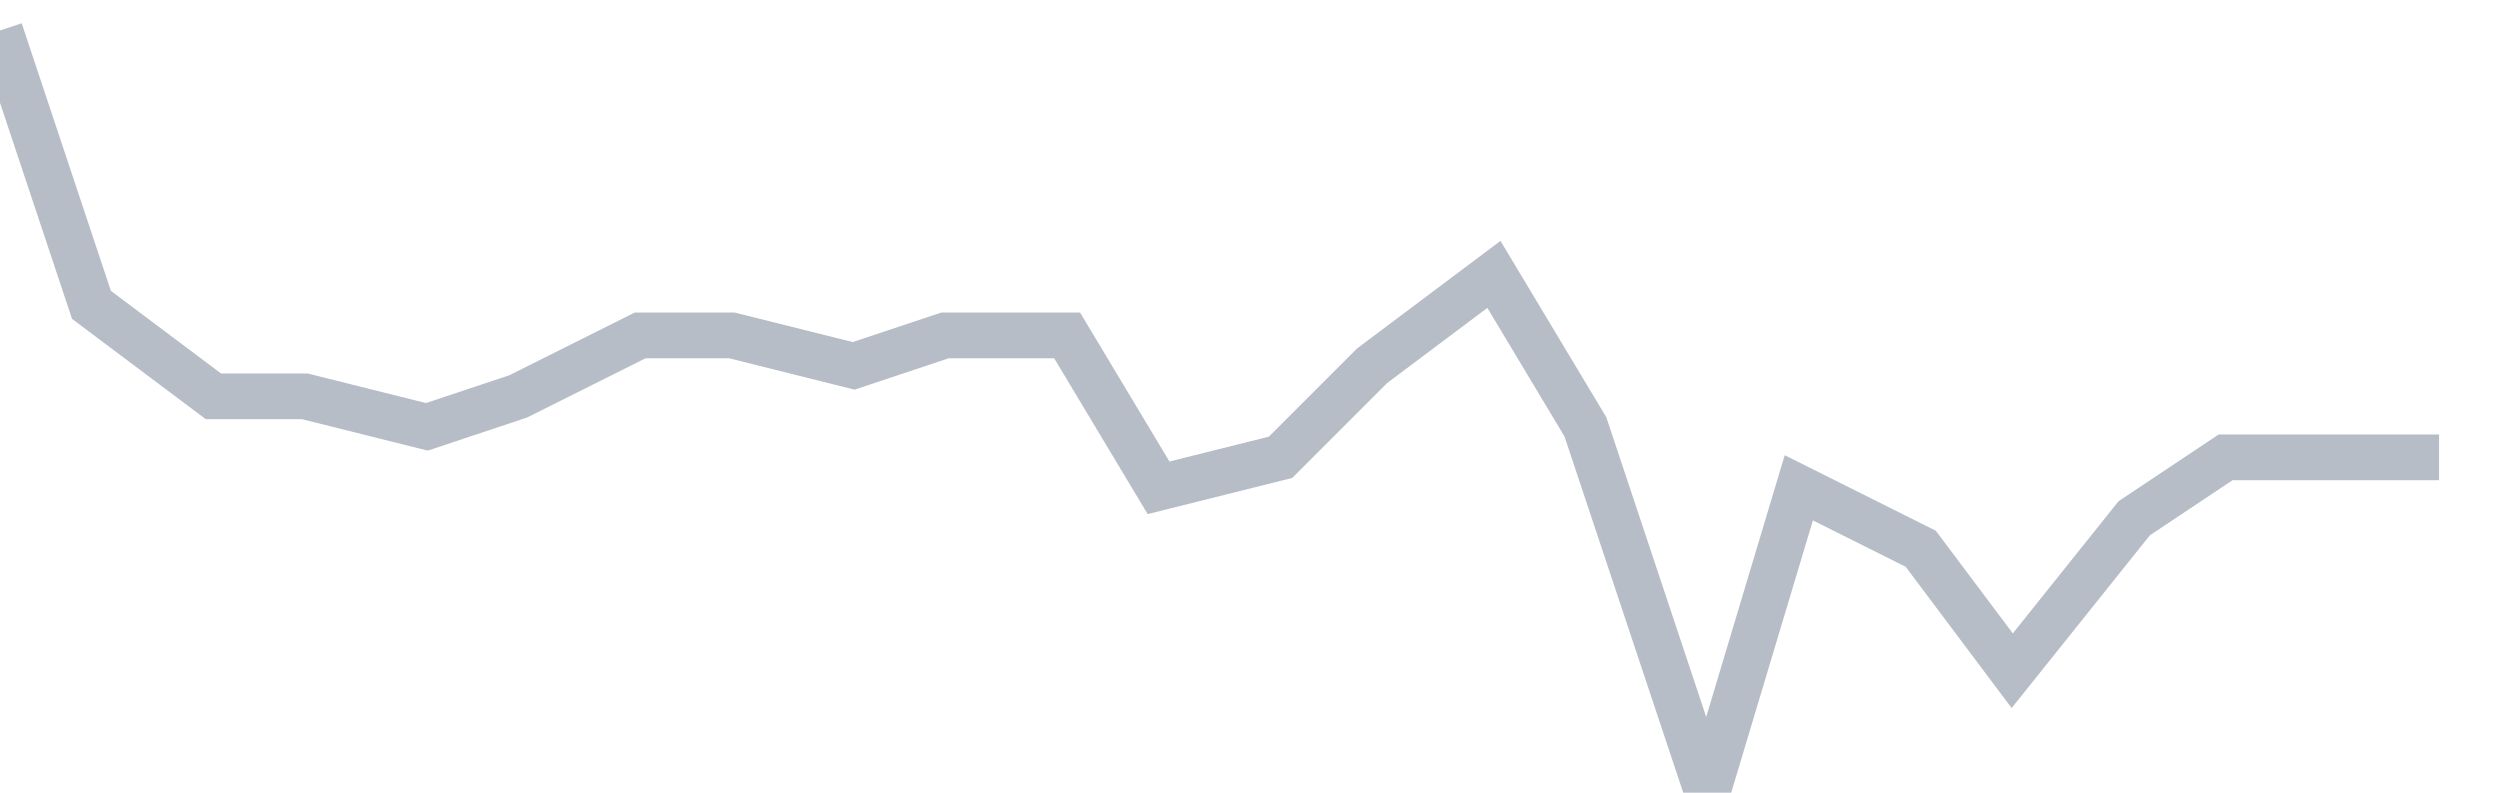 <svg width="82" height="26" fill="none" xmlns="http://www.w3.org/2000/svg"><path d="M0 1l3 9 4 3h3l4 1 3-1 4-2h3l4 1 3-1h4l3 5 4-1 3-3 4-3 3 5 4 12 3-10 4 2 3 4 4-5 3-2h7" stroke="#B7BDC6" stroke-width="1.5"/></svg>